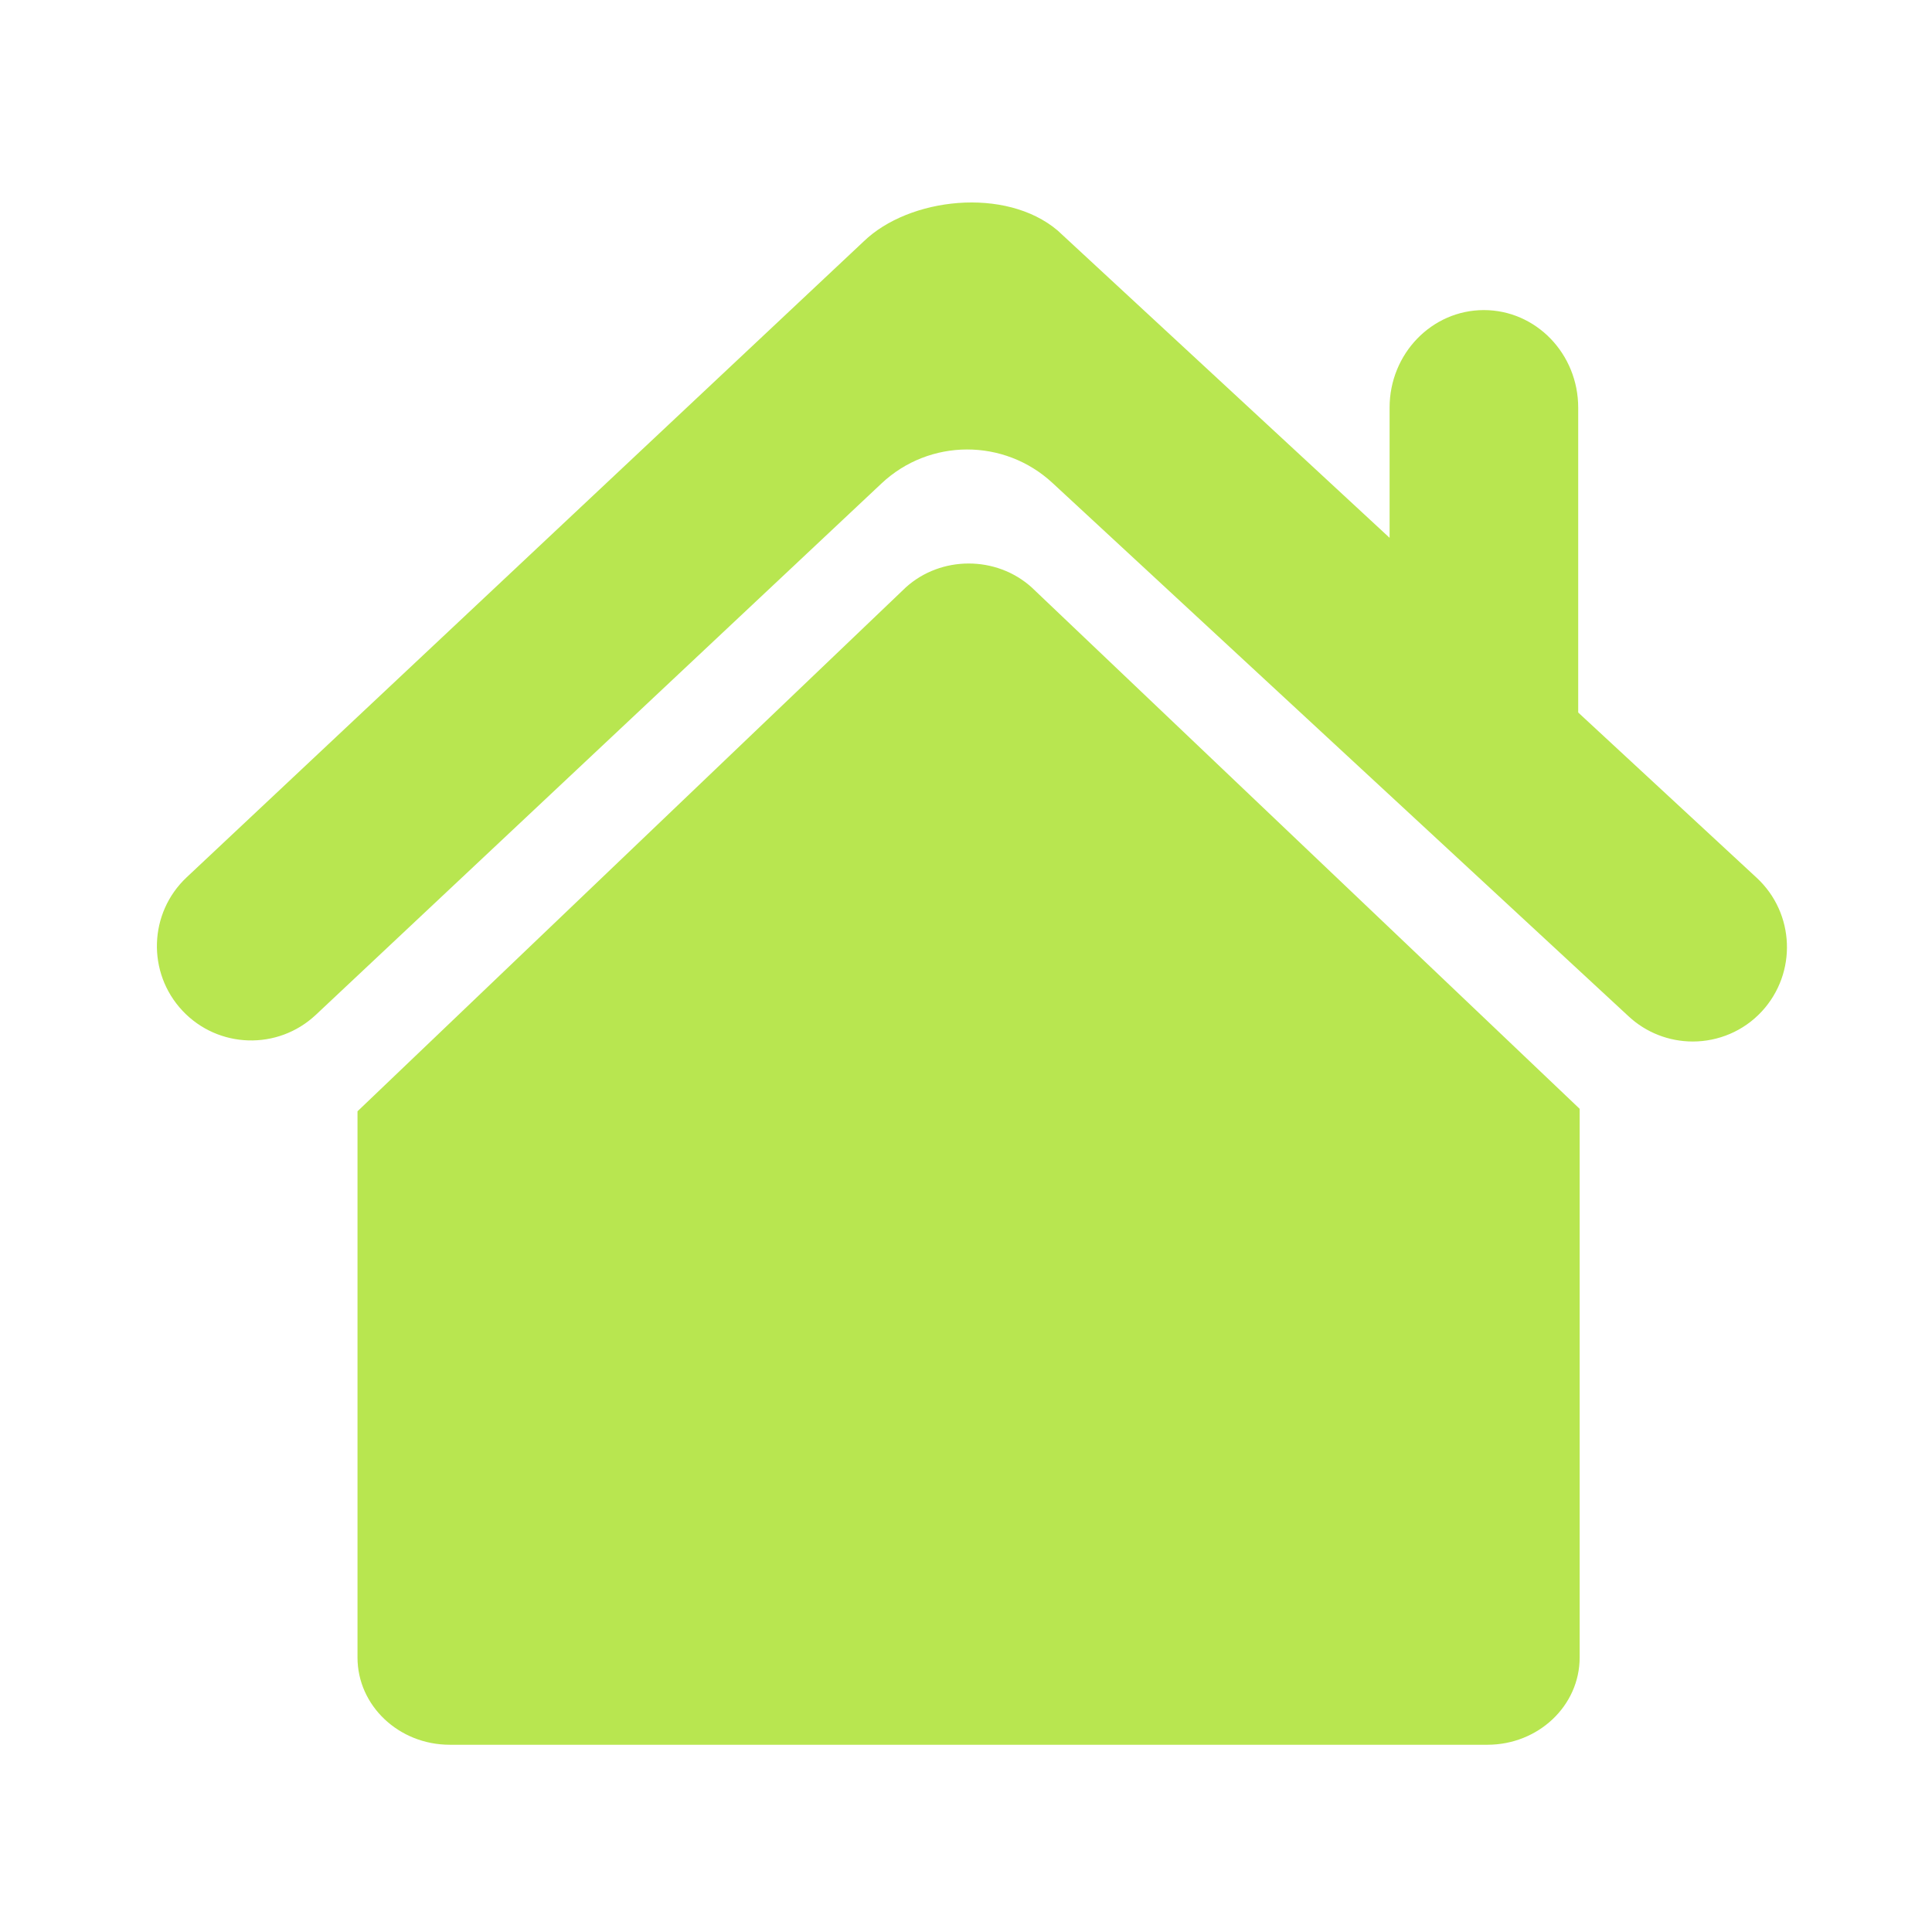 <svg width="24" height="24" viewBox="0 0 24 24" fill="none" xmlns="http://www.w3.org/2000/svg">
<g id="Frame">
<path id="Vector" d="M21.823 10.905L19.605 8.851V5.064C19.605 4.394 19.08 3.852 18.433 3.852C17.787 3.852 17.262 4.394 17.262 5.064V6.681L13.138 2.863C12.493 2.317 11.293 2.453 10.729 2.999L2.318 10.899C1.847 11.342 1.824 12.084 2.267 12.556C2.71 13.027 3.451 13.05 3.923 12.607L10.95 6.006C11.546 5.445 12.474 5.443 13.074 5.999L20.232 12.626C20.448 12.827 20.733 12.938 21.028 12.938C21.342 12.938 21.657 12.812 21.887 12.563C22.326 12.086 22.297 11.345 21.823 10.905Z" fill="#B8E650"/>
<path id="Vector_2" d="M12.816 7.297C12.378 6.901 11.688 6.901 11.251 7.298L4.441 13.805V20.59C4.441 21.189 4.955 21.674 5.587 21.674H18.477C19.11 21.674 19.623 21.189 19.623 20.59V13.774L12.816 7.297Z" fill="#B8E650"/>
</g>
</svg>